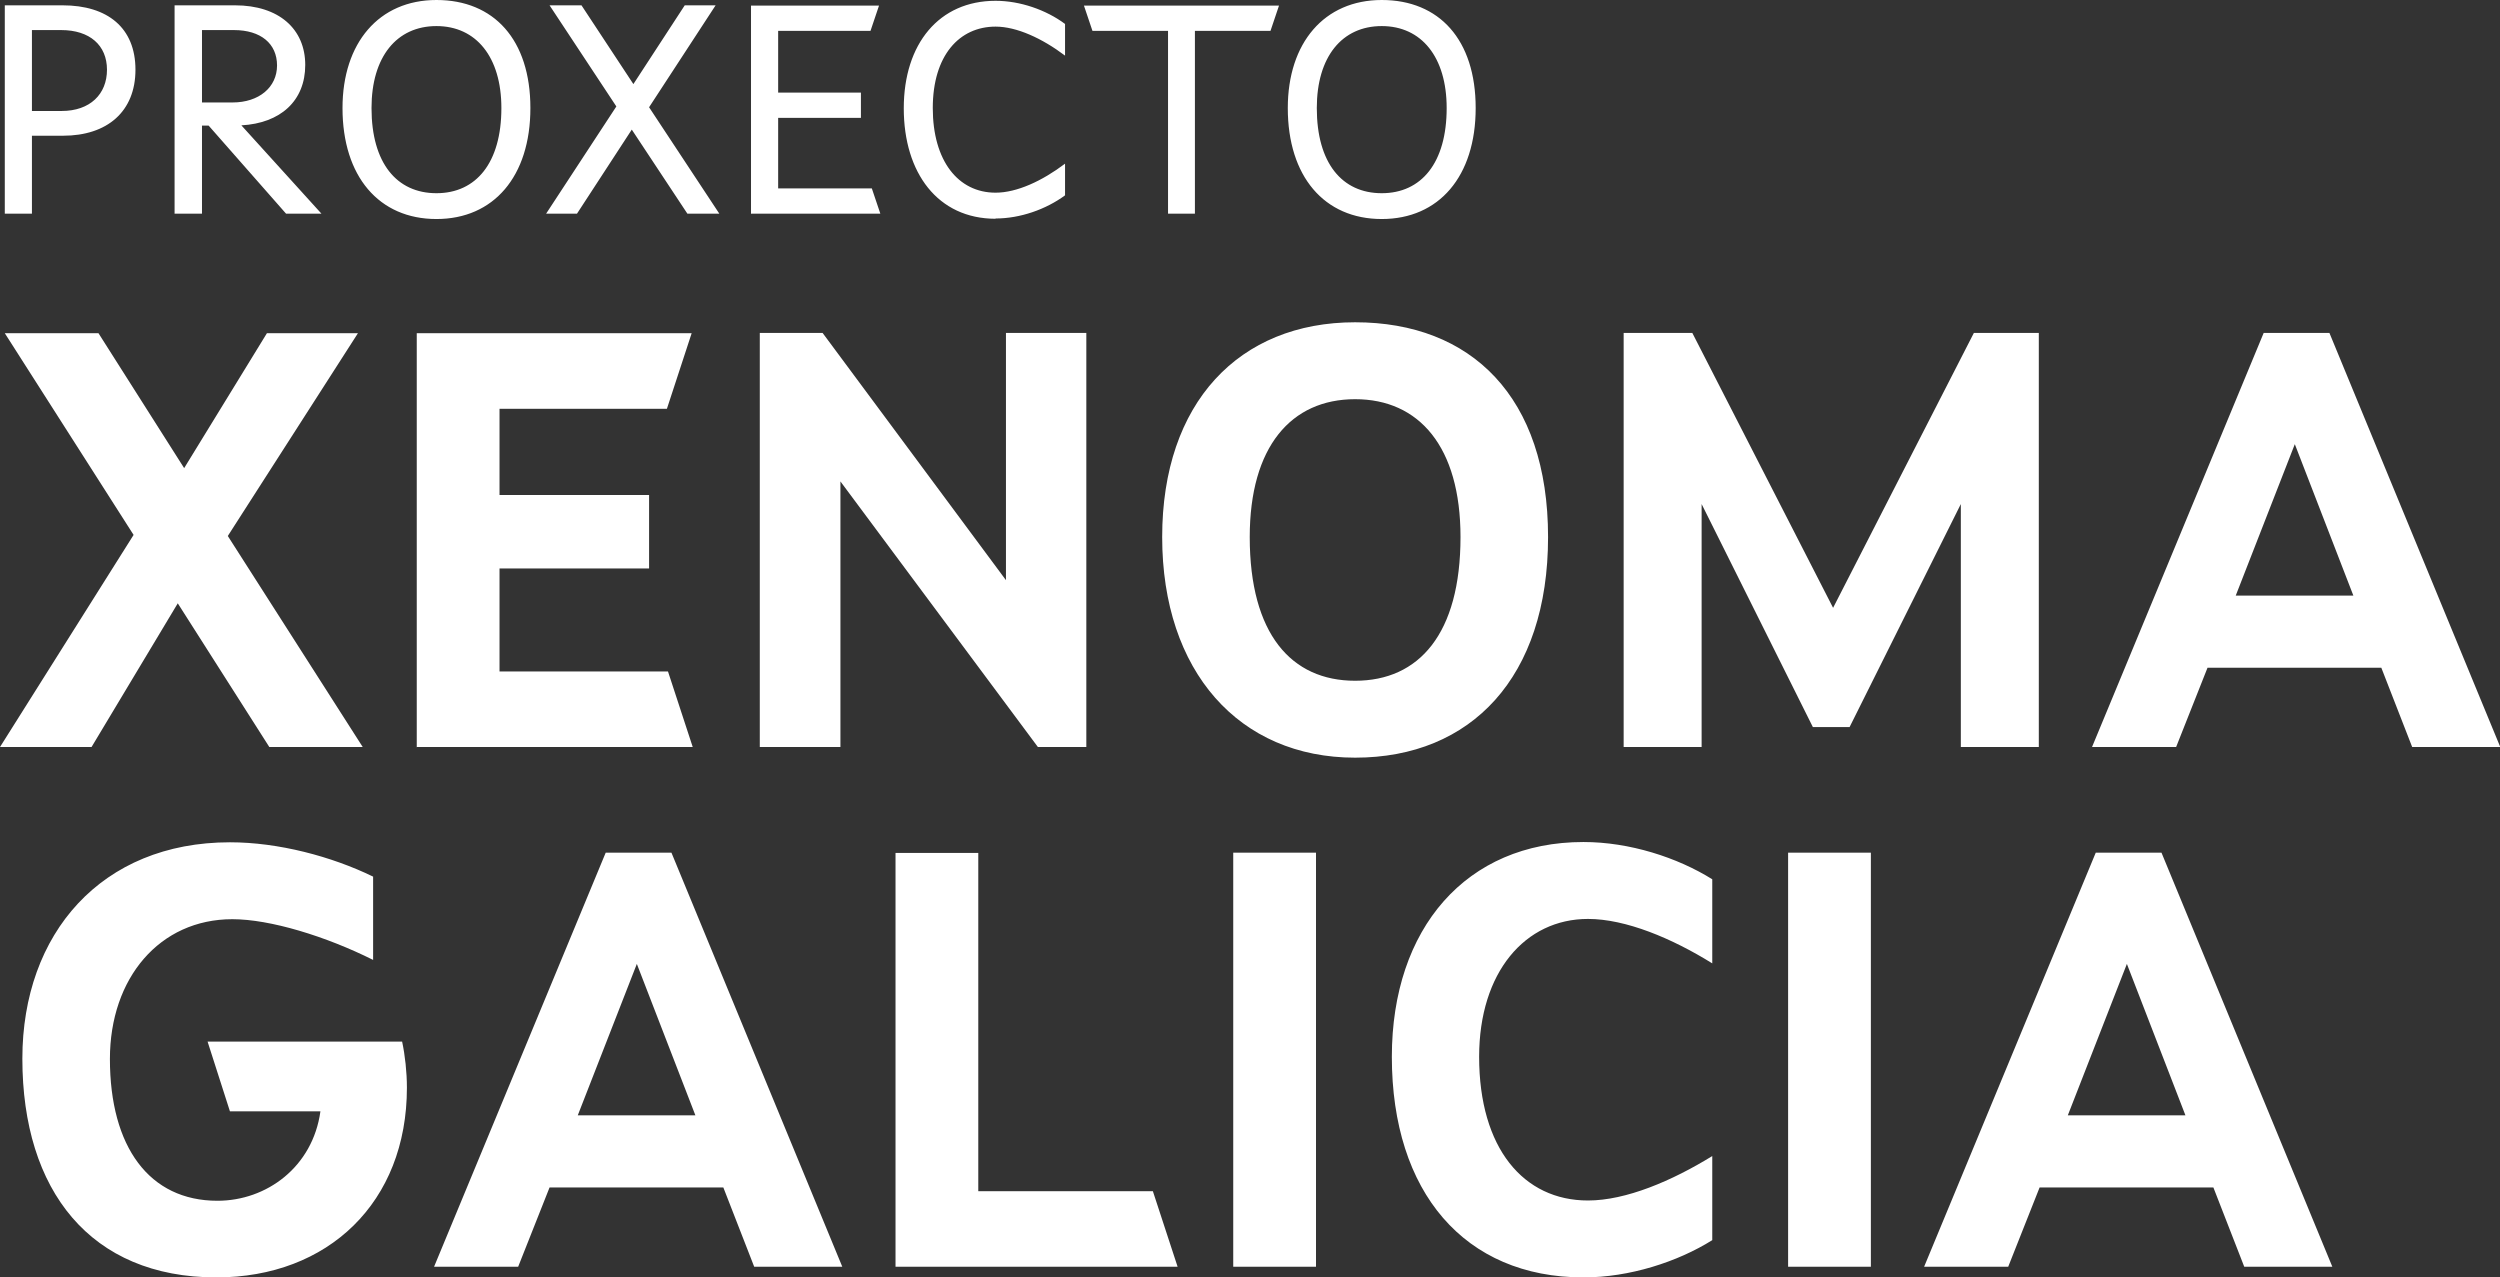 <?xml version="1.0" encoding="UTF-8"?>
<svg id="Capa_1" data-name="Capa 1" xmlns="http://www.w3.org/2000/svg" viewBox="0 0 93.94 48">
  <rect x="0" y="0" width="93.94" height="48" fill="#333333" stroke="none"/>
  <defs>
    <style>
      .cls-1 {
        fill: #fff;
      }
    </style>
  </defs>
  <path class="cls-1" d="M51.92,7.26c-1.49,0-2.44-1.13-2.44-3.2,0-1.93.95-3.08,2.44-3.08s2.44,1.16,2.44,3.08c0,2.06-.95,3.2-2.44,3.2M51.92,8.23c2.15,0,3.53-1.6,3.53-4.17s-1.37-4.06-3.53-4.06-3.53,1.61-3.53,4.06c0,2.57,1.37,4.17,3.53,4.17ZM43.88,8.03h1.02V1.16h2.84l.32-.95h-7.33l.32.95h2.84v6.87ZM37.41,8.21c.92,0,1.89-.34,2.61-.87v-1.19c-.86.65-1.81,1.09-2.61,1.09-1.41,0-2.36-1.2-2.36-3.18s1-3.06,2.36-3.06c.79,0,1.75.44,2.61,1.09V.9c-.71-.53-1.69-.87-2.61-.87-2.12,0-3.45,1.61-3.45,4.04s1.28,4.15,3.45,4.15ZM28.23,8.03h4.85l-.32-.95h-3.52v-2.65h3.11v-.95h-3.11V1.16h3.47l.32-.95h-4.81v7.83ZM20.52,8.03h1.16l2.06-3.16,2.09,3.16h1.2l-2.64-4L26.89.2h-1.16l-1.93,2.96-1.95-2.96h-1.2l2.51,3.8-2.64,4.03ZM16.4,7.26c-1.49,0-2.44-1.13-2.44-3.2,0-1.93.95-3.08,2.44-3.08s2.44,1.16,2.44,3.08c0,2.06-.95,3.2-2.44,3.2ZM16.4,8.23c2.15,0,3.53-1.6,3.53-4.17s-1.37-4.06-3.53-4.06-3.53,1.61-3.53,4.06c0,2.57,1.37,4.17,3.53,4.17ZM7.59,3.86V1.13h1.2c1.01,0,1.62.51,1.62,1.33s-.68,1.39-1.67,1.39h-1.16ZM6.57,8.03h1.02v-3.31h.25l2.91,3.31h1.33l-3.01-3.32c1.47-.08,2.4-.92,2.4-2.27S10.48.2,8.83.2h-2.27v7.83ZM1.2,4.17V1.13h1.1c1.07,0,1.72.57,1.72,1.49s-.64,1.55-1.7,1.55h-1.12ZM.18,8.03h1.02v-2.93h1.17c1.66,0,2.72-.91,2.72-2.48S4.05.2,2.35.2H.18v7.83Z"/>
  <path class="cls-1" d="M77.7,41.91l2.22-5.69,2.2,5.69h-4.42ZM72.3,47.6h3.16l1.18-2.98h6.53l1.16,2.98h3.31l-6.42-15.56h-2.47l-6.45,15.56ZM67.19,47.6h3.11v-15.56h-3.11v15.56ZM59.5,48c1.73,0,3.53-.58,4.84-1.4v-3.16c-1.51.93-3.24,1.67-4.67,1.67-2.42,0-4.09-1.96-4.09-5.4,0-3.18,1.73-5.18,4.09-5.18,1.42,0,3.16.73,4.67,1.67v-3.16c-1.31-.82-3.11-1.4-4.84-1.4-4.4,0-7.2,3.24-7.2,8.07,0,5.09,2.73,8.29,7.2,8.29ZM46.34,47.6h3.11v-15.56h-3.11v15.56ZM33.65,47.6h10.6l-.93-2.84h-6.56v-12.71h-3.11v15.56ZM21.71,41.91l2.22-5.69,2.2,5.69h-4.42ZM16.31,47.6h3.16l1.18-2.98h6.53l1.16,2.98h3.31l-6.42-15.56h-2.47l-6.45,15.56ZM8.13,48c4.2,0,7.16-2.82,7.16-7.13,0-.58-.07-1.22-.18-1.73h-7.31l.84,2.62h3.4c-.29,2.09-2.02,3.36-3.87,3.36-2.56,0-4.04-2.02-4.04-5.33,0-3.04,1.87-5.25,4.6-5.25,1.42,0,3.51.64,5.29,1.53v-3.13c-1.56-.76-3.56-1.29-5.38-1.29-4.82,0-7.8,3.42-7.8,8.13,0,4.96,2.56,8.22,7.29,8.22ZM84.01,22.38l2.22-5.69,2.2,5.69h-4.42ZM78.61,28.07h3.16l1.18-2.98h6.53l1.16,2.98h3.31l-6.42-15.56h-2.47l-6.45,15.56ZM61.01,28.07h2.93v-9.13l4.18,8.38h1.38l4.18-8.38v9.13h2.93v-15.56h-2.44l-5.29,10.33-5.29-10.33h-2.58v15.56ZM50.92,25.58c-2.4,0-3.96-1.76-3.96-5.4,0-3.4,1.56-5.18,3.96-5.18s3.96,1.78,3.96,5.18c0,3.64-1.56,5.4-3.96,5.4ZM50.92,28.47c4.36,0,7.25-3.02,7.25-8.29s-2.89-8.07-7.25-8.07-7.25,3.02-7.25,8.07,2.89,8.29,7.25,8.29ZM28.56,28.07h3.02v-9.98l7.42,9.98h1.82v-15.56h-3.02v9.29l-6.89-9.29h-2.36v15.56ZM15.65,28.07h10.38l-.93-2.84h-6.33v-3.87h5.62v-2.76h-5.62v-3.24h6.29l.93-2.84h-10.33v15.56ZM0,28.07h3.44l3.24-5.4,3.44,5.4h3.51l-5.07-7.93,4.89-7.62h-3.42l-3.11,5.07-3.22-5.07H.18l4.84,7.58L0,28.07Z"/>
</svg>